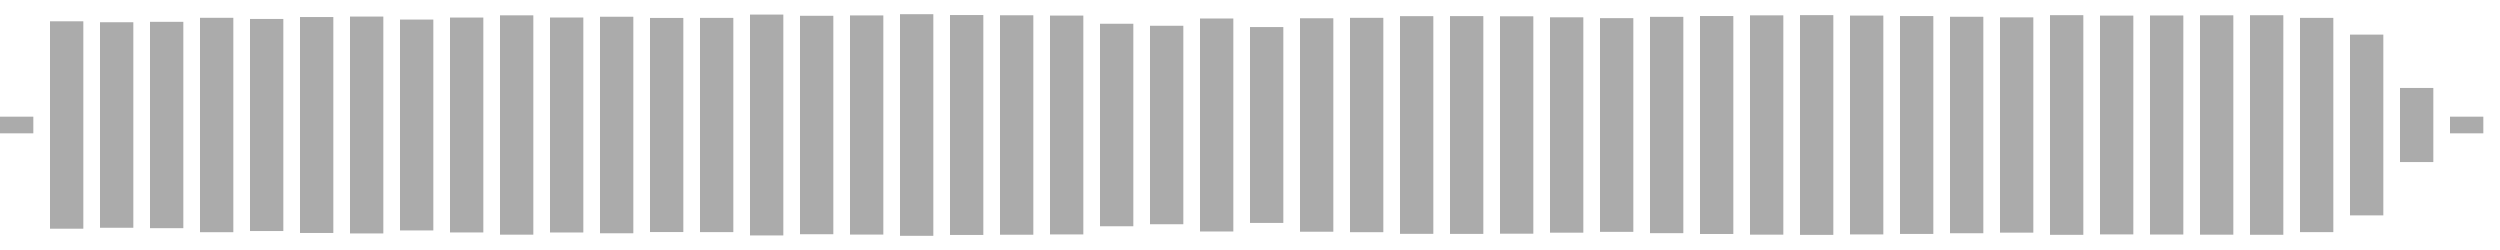 <svg xmlns="http://www.w3.org/2000/svg" height="30" width="100%" viewBox="0 0 300 30" preserveAspectRatio="xMidYMid meet" > <rect x="0" y="14" width="4" height="2" fill="#ababab" /> <rect x="6" y="2.556" width="4" height="24.888" fill="#ababab" /> <rect x="12" y="2.669" width="4" height="24.662" fill="#ababab" /> <rect x="18" y="2.618" width="4" height="24.763" fill="#ababab" /> <rect x="24" y="2.135" width="4" height="25.729" fill="#ababab" /> <rect x="30" y="2.274" width="4" height="25.451" fill="#ababab" /> <rect x="36" y="2.044" width="4" height="25.912" fill="#ababab" /> <rect x="42" y="1.987" width="4" height="26.026" fill="#ababab" /> <rect x="48" y="2.348" width="4" height="25.304" fill="#ababab" /> <rect x="54" y="2.106" width="4" height="25.788" fill="#ababab" /> <rect x="60" y="1.84" width="4" height="26.32" fill="#ababab" /> <rect x="66" y="2.102" width="4" height="25.796" fill="#ababab" /> <rect x="72" y="2.008" width="4" height="25.984" fill="#ababab" /> <rect x="78" y="2.153" width="4" height="25.693" fill="#ababab" /> <rect x="84" y="2.146" width="4" height="25.708" fill="#ababab" /> <rect x="90" y="1.749" width="4" height="26.503" fill="#ababab" /> <rect x="96" y="1.894" width="4" height="26.213" fill="#ababab" /> <rect x="102" y="1.851" width="4" height="26.298" fill="#ababab" /> <rect x="108" y="1.703" width="4" height="26.595" fill="#ababab" /> <rect x="114" y="1.805" width="4" height="26.389" fill="#ababab" /> <rect x="120" y="1.833" width="4" height="26.334" fill="#ababab" /> <rect x="126" y="1.869" width="4" height="26.262" fill="#ababab" /> <rect x="132" y="2.85" width="4" height="24.301" fill="#ababab" /> <rect x="138" y="3.091" width="4" height="23.817" fill="#ababab" /> <rect x="144" y="2.221" width="4" height="25.557" fill="#ababab" /> <rect x="150" y="3.248" width="4" height="23.503" fill="#ababab" /> <rect x="156" y="2.192" width="4" height="25.615" fill="#ababab" /> <rect x="162" y="2.138" width="4" height="25.725" fill="#ababab" /> <rect x="168" y="1.939" width="4" height="26.122" fill="#ababab" /> <rect x="174" y="1.933" width="4" height="26.135" fill="#ababab" /> <rect x="180" y="1.956" width="4" height="26.087" fill="#ababab" /> <rect x="186" y="2.078" width="4" height="25.843" fill="#ababab" /> <rect x="192" y="2.178" width="4" height="25.645" fill="#ababab" /> <rect x="198" y="2.02" width="4" height="25.96" fill="#ababab" /> <rect x="204" y="1.923" width="4" height="26.155" fill="#ababab" /> <rect x="210" y="1.842" width="4" height="26.316" fill="#ababab" /> <rect x="216" y="1.816" width="4" height="26.369" fill="#ababab" /> <rect x="222" y="1.869" width="4" height="26.262" fill="#ababab" /> <rect x="228" y="1.928" width="4" height="26.144" fill="#ababab" /> <rect x="234" y="2.012" width="4" height="25.977" fill="#ababab" /> <rect x="240" y="2.083" width="4" height="25.834" fill="#ababab" /> <rect x="246" y="1.82" width="4" height="26.36" fill="#ababab" /> <rect x="252" y="1.872" width="4" height="26.256" fill="#ababab" /> <rect x="258" y="1.857" width="4" height="26.285" fill="#ababab" /> <rect x="264" y="1.838" width="4" height="26.323" fill="#ababab" /> <rect x="270" y="1.827" width="4" height="26.347" fill="#ababab" /> <rect x="276" y="2.144" width="4" height="25.711" fill="#ababab" /> <rect x="282" y="4.153" width="4" height="21.693" fill="#ababab" /> <rect x="288" y="10.554" width="4" height="8.893" fill="#ababab" /> <rect x="294" y="14" width="4" height="2" fill="#ababab" /> </svg>